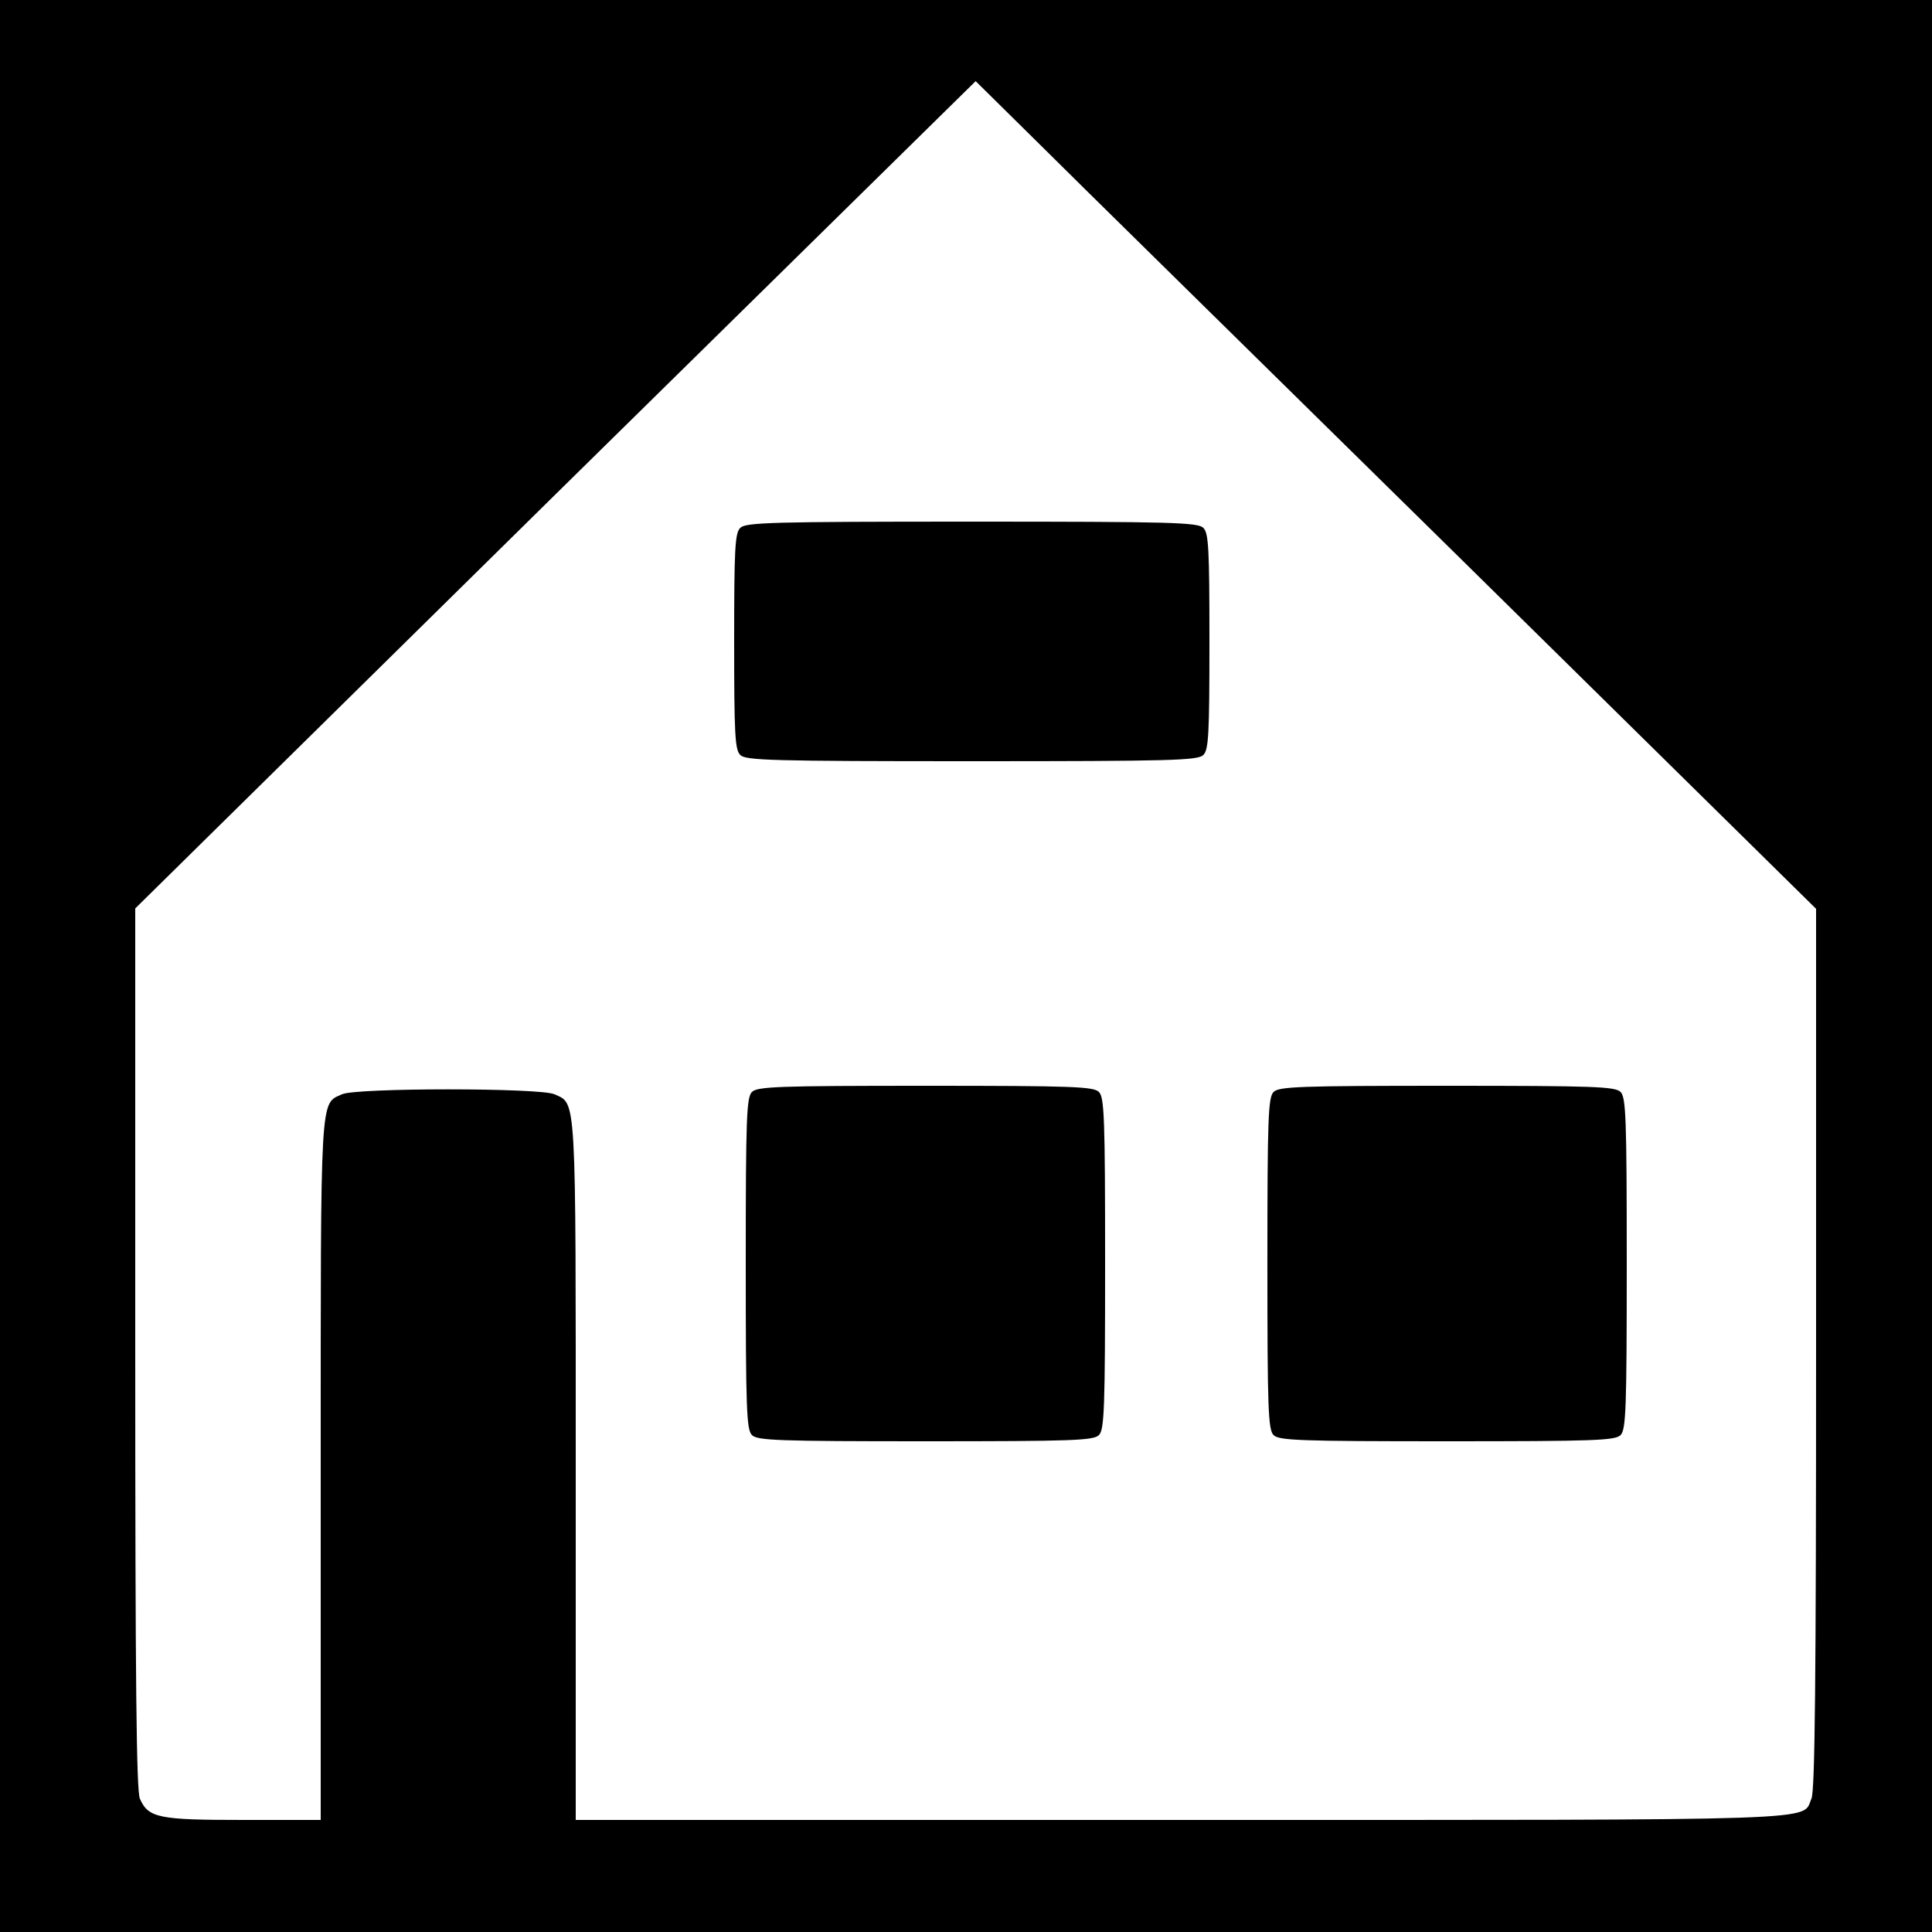 <?xml version="1.0" standalone="no"?>
<!DOCTYPE svg PUBLIC "-//W3C//DTD SVG 20010904//EN"
 "http://www.w3.org/TR/2001/REC-SVG-20010904/DTD/svg10.dtd">
<svg version="1.0" xmlns="http://www.w3.org/2000/svg"
 width="500pt" height="500pt" viewBox="0 0 500 500"
 preserveAspectRatio="xMidYMid meet">
<g transform="translate(0,500) scale(0.1,-0.1)"
fill="#000000" stroke="none">
<path d="M0 2500 l0 -2500 2500 0 2500 0 0 2500 0 2500 -2500 0 -2500 0 0
-2500z m3768 1066 l932 -918 0 -1138 c0 -862 -3 -1145 -12 -1165 -26 -58 70
-55 -1633 -55 l-1565 0 0 905 c0 984 2 947 -55 973 -36 17 -514 17 -550 0 -57
-26 -55 11 -55 -973 l0 -905 -200 0 c-219 0 -246 5 -268 55 -9 20 -12 303 -12
1165 l0 1139 1087 1071 1088 1070 155 -153 c85 -85 575 -566 1088 -1071z"/>
<path d="M1916 3634 c-14 -13 -16 -54 -16 -294 0 -240 2 -281 16 -294 14 -14
82 -16 599 -16 517 0 585 2 599 16 14 13 16 54 16 294 0 240 -2 281 -16 294
-14 14 -82 16 -599 16 -517 0 -585 -2 -599 -16z"/>
<path d="M1946 2174 c-14 -14 -16 -68 -16 -444 0 -376 2 -430 16 -444 14 -14
68 -16 449 -16 381 0 435 2 449 16 14 14 16 68 16 444 0 376 -2 430 -16 444
-14 14 -68 16 -449 16 -381 0 -435 -2 -449 -16z"/>
<path d="M3296 2174 c-14 -14 -16 -68 -16 -444 0 -376 2 -430 16 -444 14 -14
68 -16 449 -16 381 0 435 2 449 16 14 14 16 68 16 444 0 376 -2 430 -16 444
-14 14 -68 16 -449 16 -381 0 -435 -2 -449 -16z"/>
</g>
</svg>
